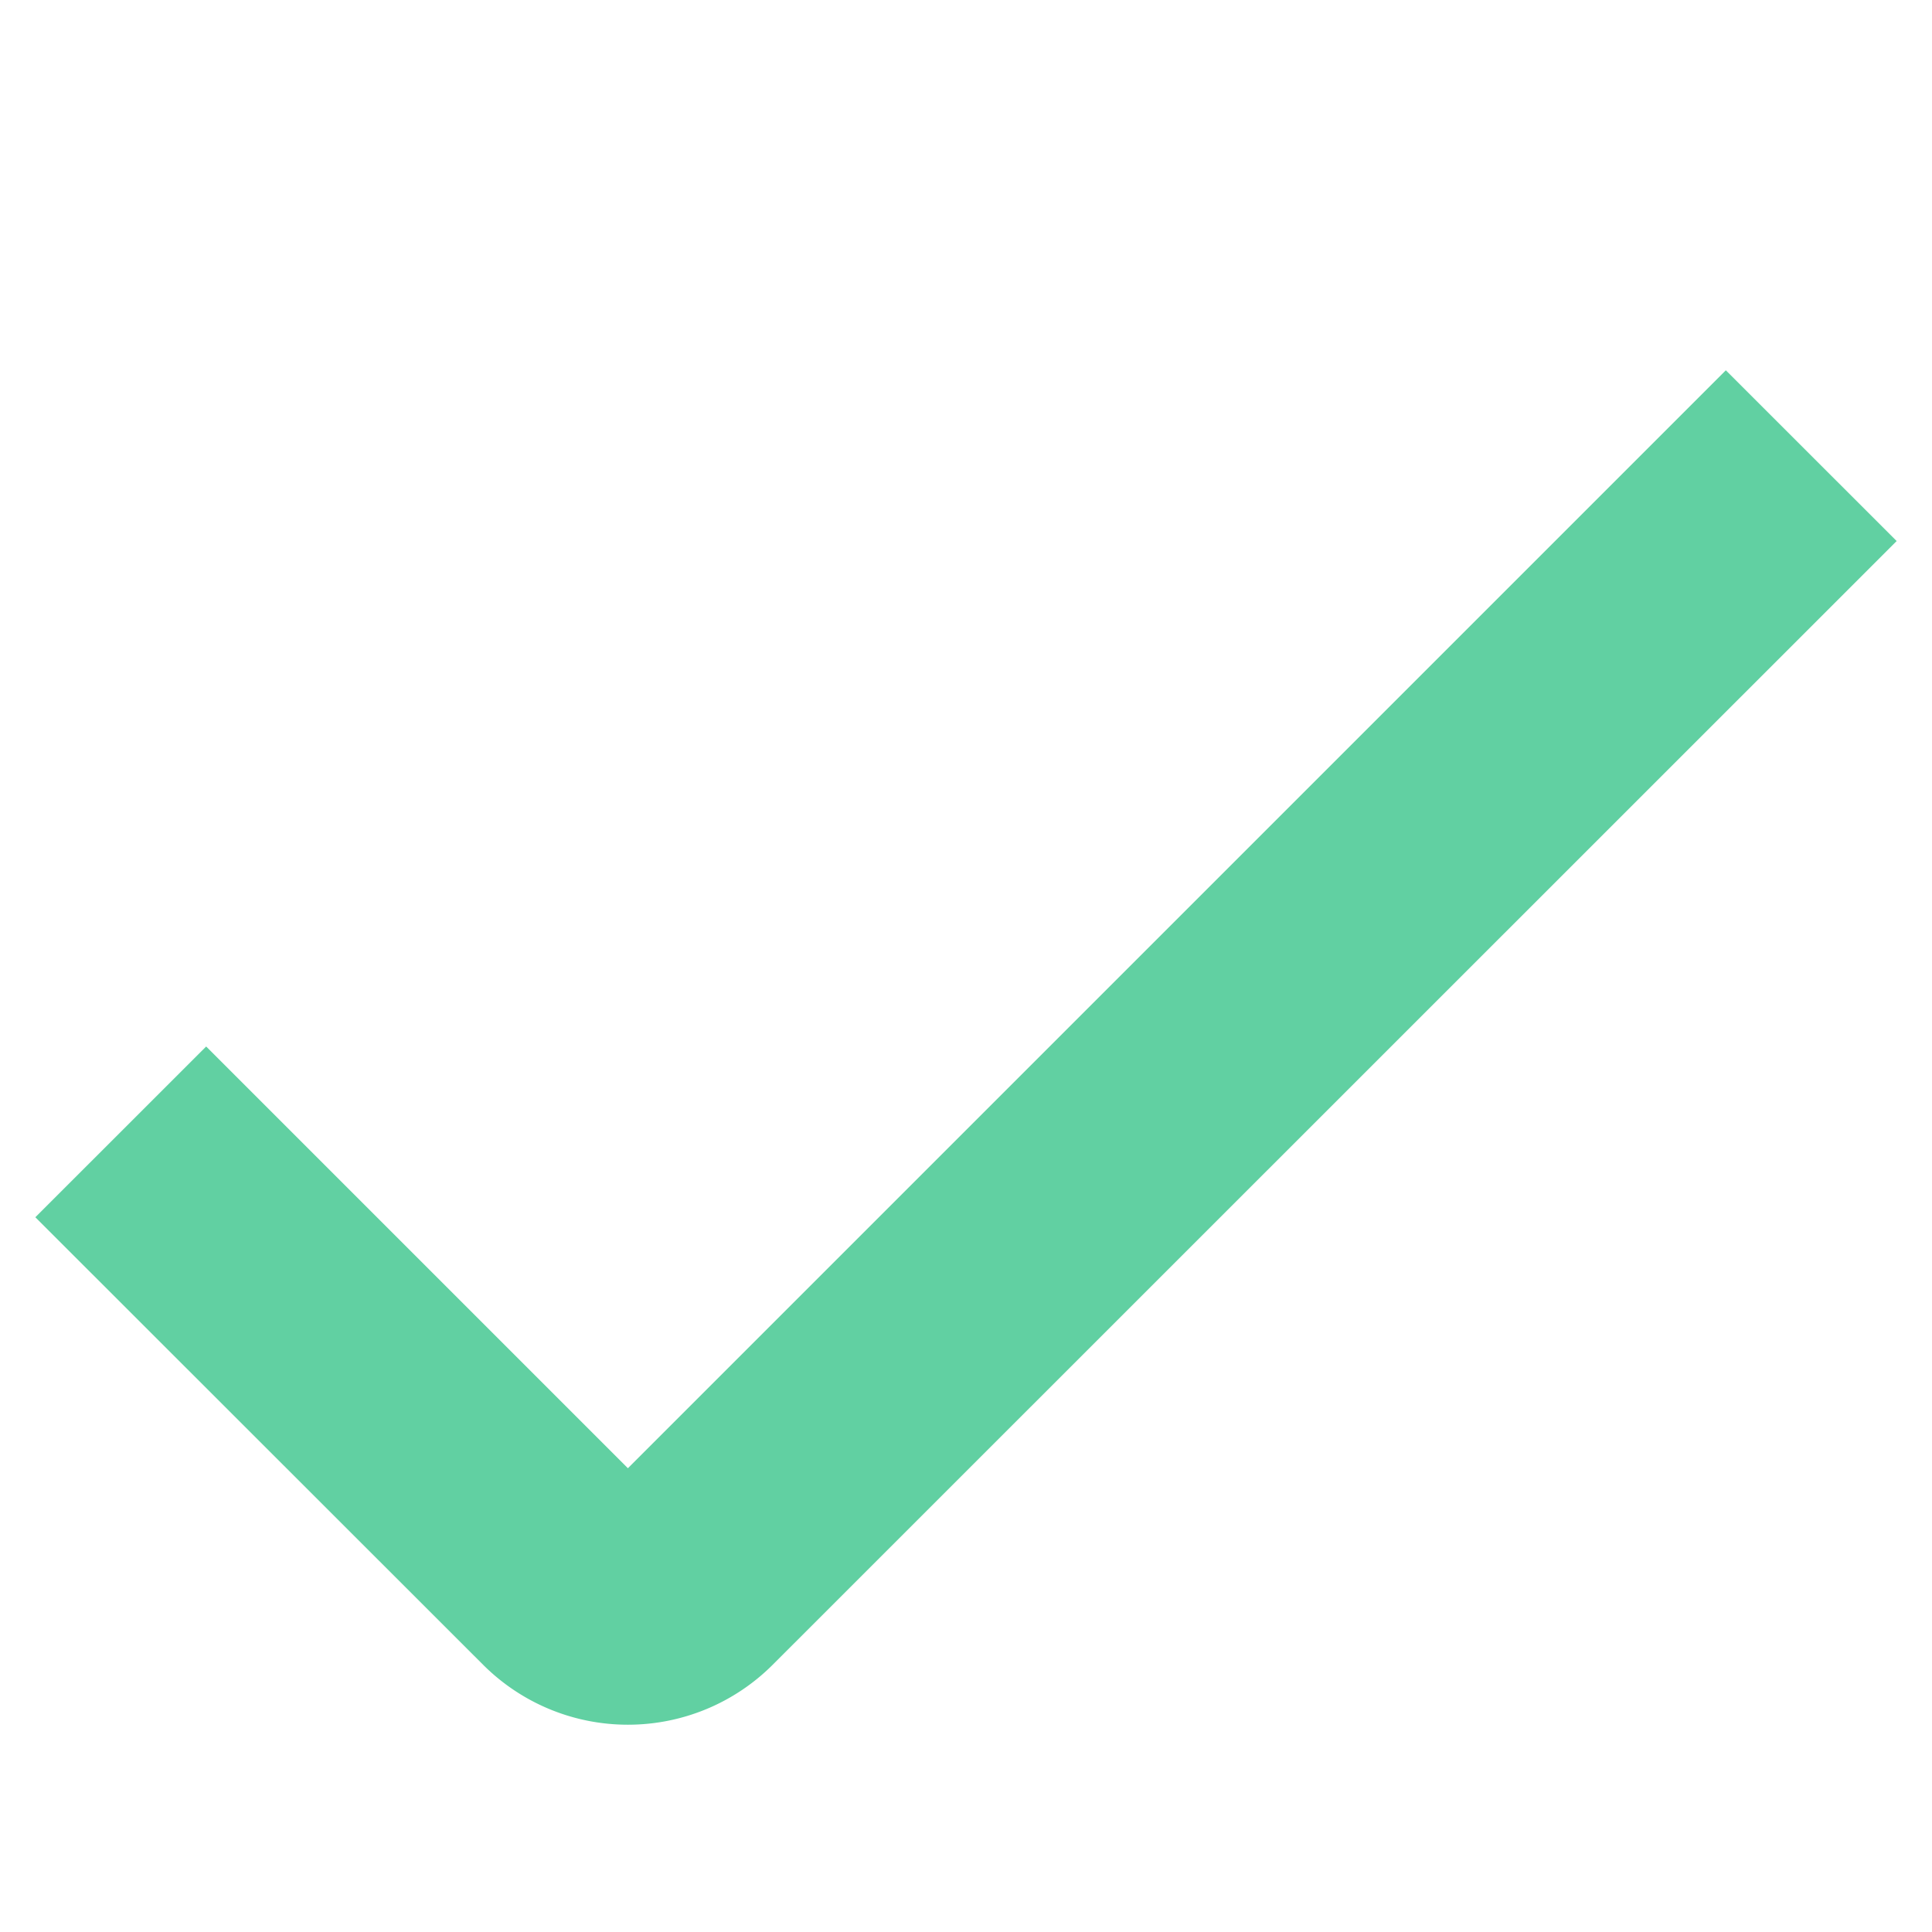 <svg xmlns="http://www.w3.org/2000/svg" viewBox="0 0 24 24" width="512" height="512"><path fill="#61d0a2" d="M7.8 21.425a2.542 2.542 0 0 1-1.8-.746L.439 15.121 2.561 13 7.8 18.239 21.439 4.6l2.122 2.121L9.6 20.679a2.542 2.542 0 0 1-1.8.746Z"/></svg>